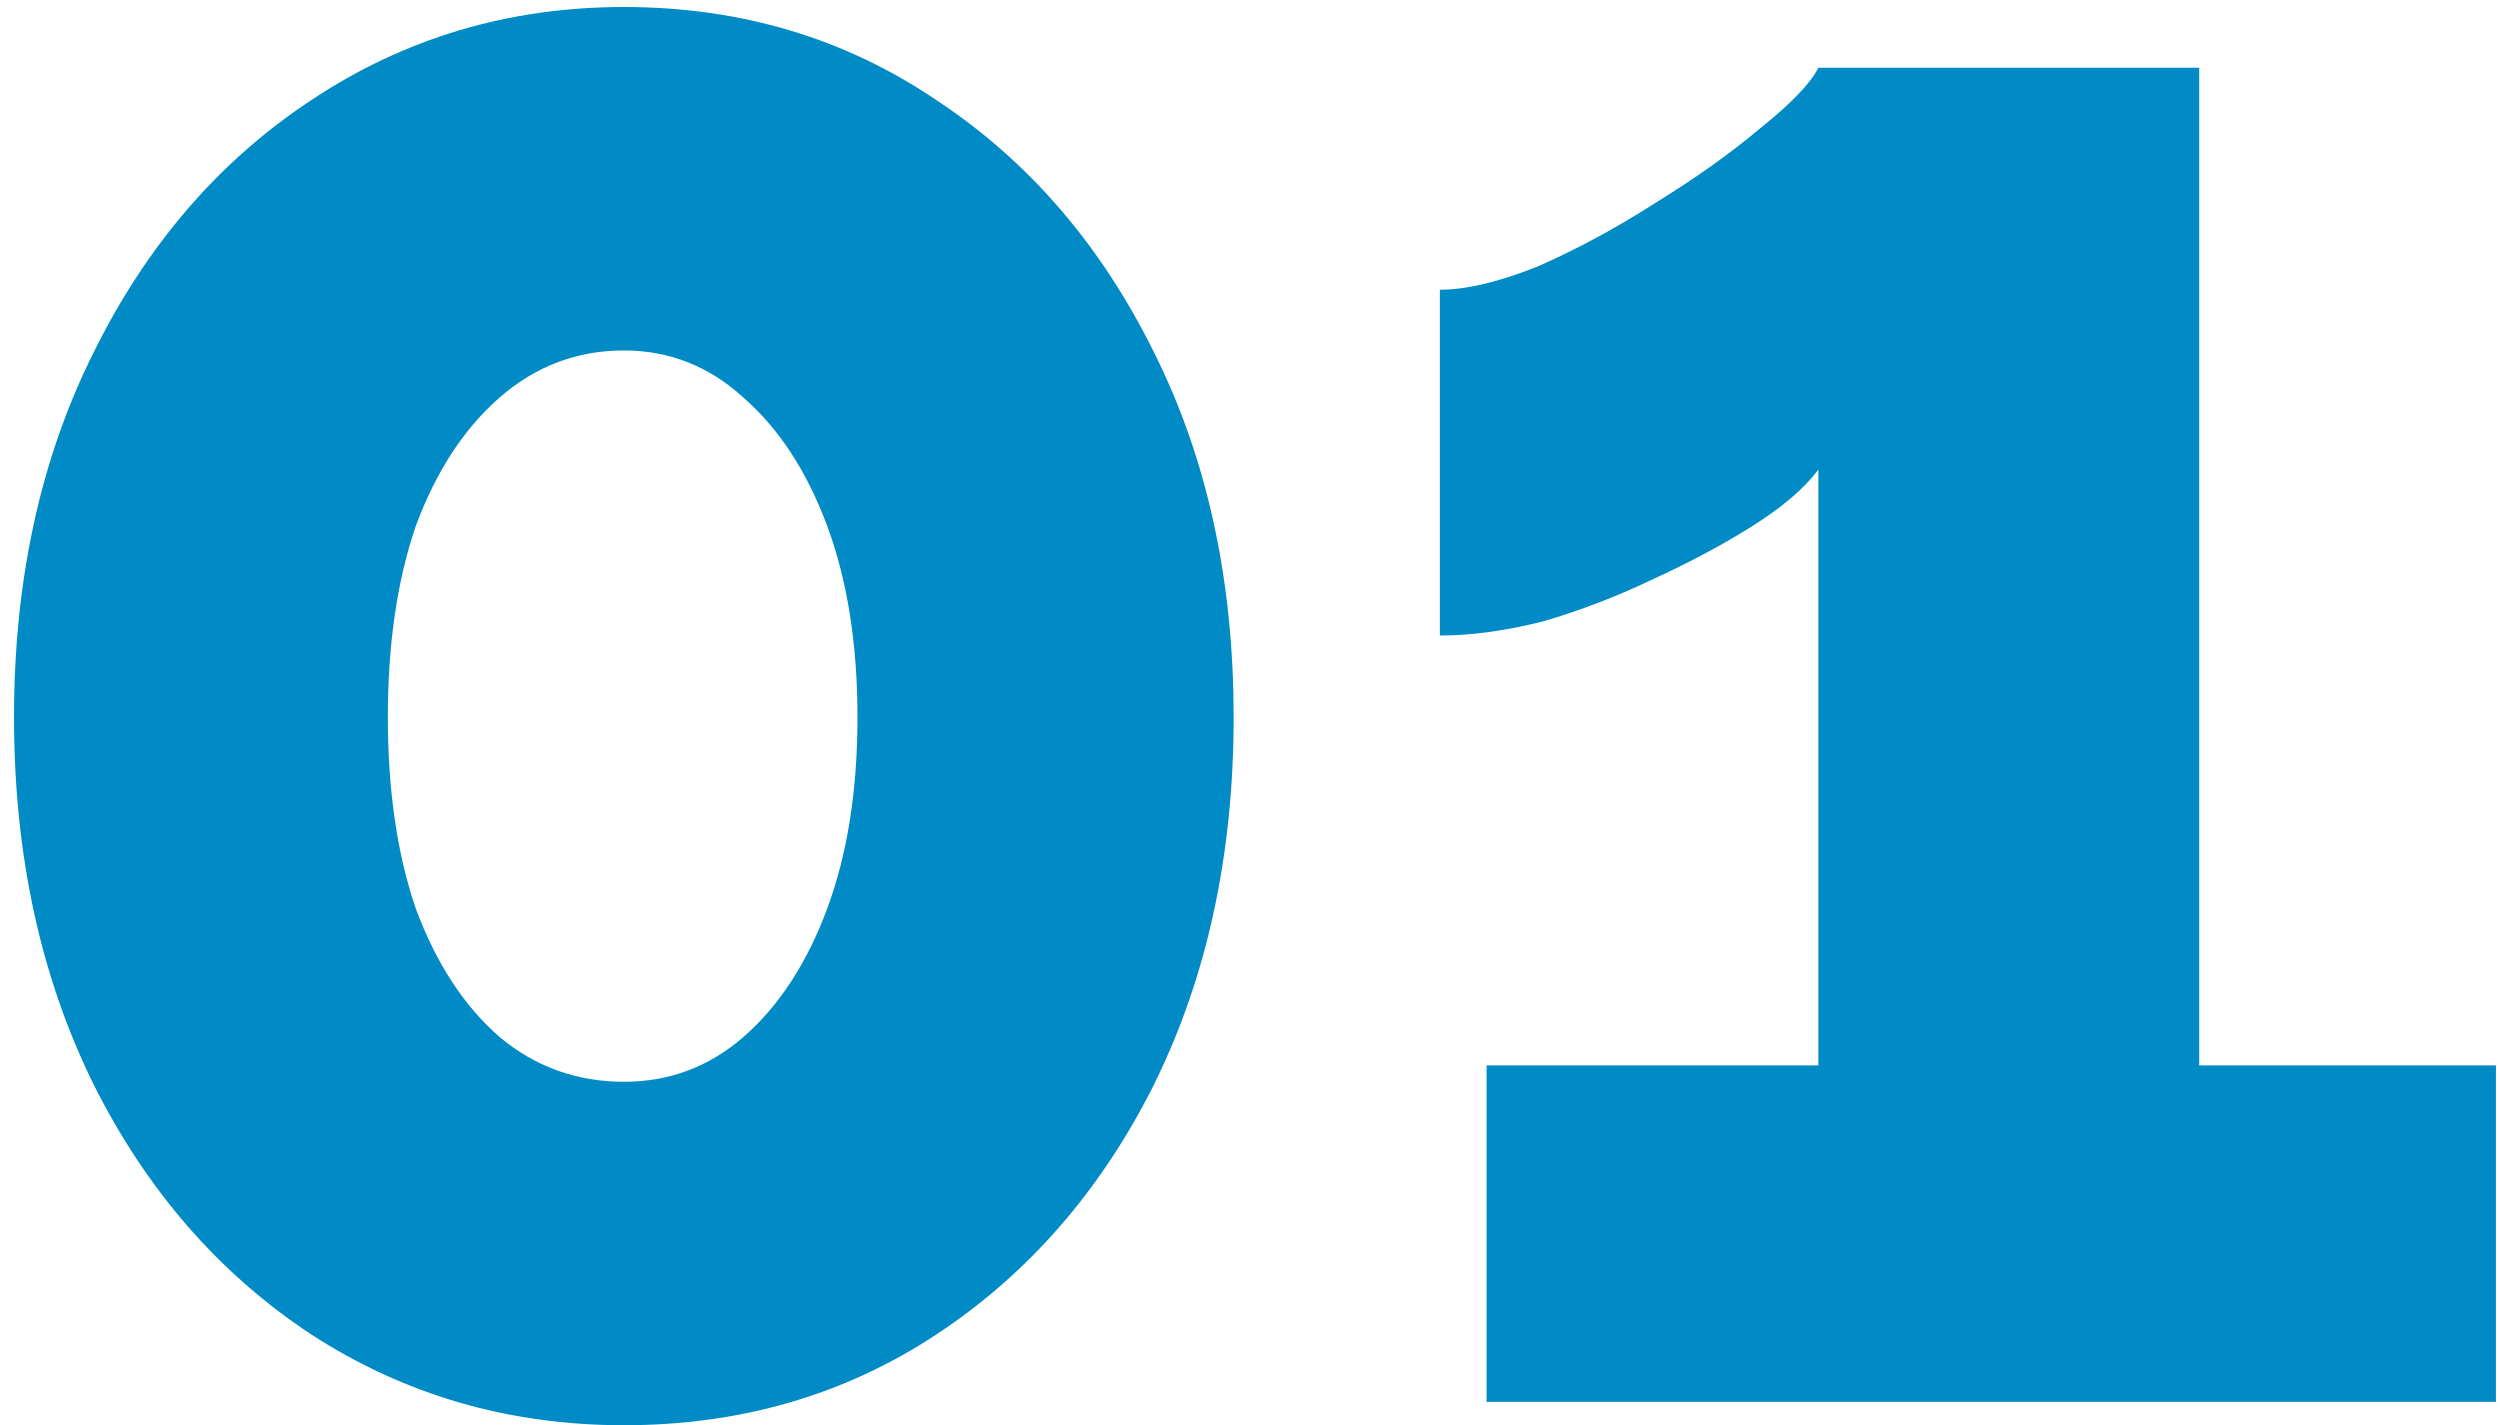 <?xml version="1.0" encoding="UTF-8"?> <svg xmlns="http://www.w3.org/2000/svg" width="107" height="61" viewBox="0 0 107 61" fill="none"> <path d="M52.8 30.7C52.8 36.567 51.667 41.8 49.4 46.4C47.133 50.933 44.033 54.5 40.1 57.1C36.167 59.7 31.7 61 26.7 61C21.767 61 17.3 59.7 13.3 57.1C9.367 54.5 6.267 50.933 4 46.4C1.733 41.8 0.6 36.567 0.6 30.7C0.6 24.833 1.733 19.633 4 15.1C6.267 10.5 9.367 6.9 13.3 4.3C17.3 1.633 21.767 0.3 26.7 0.3C31.7 0.3 36.167 1.633 40.1 4.3C44.033 6.9 47.133 10.5 49.4 15.1C51.667 19.633 52.8 24.833 52.8 30.7ZM36.7 30.7C36.7 27.567 36.267 24.833 35.4 22.5C34.533 20.167 33.333 18.333 31.8 17C30.333 15.667 28.633 15 26.7 15C24.7 15 22.933 15.667 21.4 17C19.867 18.333 18.667 20.167 17.8 22.5C17 24.833 16.6 27.567 16.6 30.7C16.6 33.833 17 36.567 17.8 38.9C18.667 41.233 19.867 43.067 21.4 44.4C22.933 45.667 24.7 46.3 26.7 46.3C28.633 46.3 30.333 45.667 31.8 44.4C33.333 43.067 34.533 41.233 35.4 38.9C36.267 36.567 36.7 33.833 36.7 30.7ZM106.826 45.6V60H63.626V45.6H77.826V20.1C77.226 20.9 76.292 21.7 75.026 22.5C73.759 23.3 72.326 24.067 70.726 24.8C69.192 25.533 67.626 26.133 66.026 26.6C64.426 27 62.959 27.2 61.626 27.2V12.4C62.759 12.4 64.159 12.067 65.826 11.4C67.492 10.667 69.159 9.767 70.826 8.7C72.559 7.633 74.059 6.567 75.326 5.5C76.659 4.433 77.492 3.567 77.826 2.9H94.126V45.6H106.826Z" fill="#018BC6"></path> </svg> 